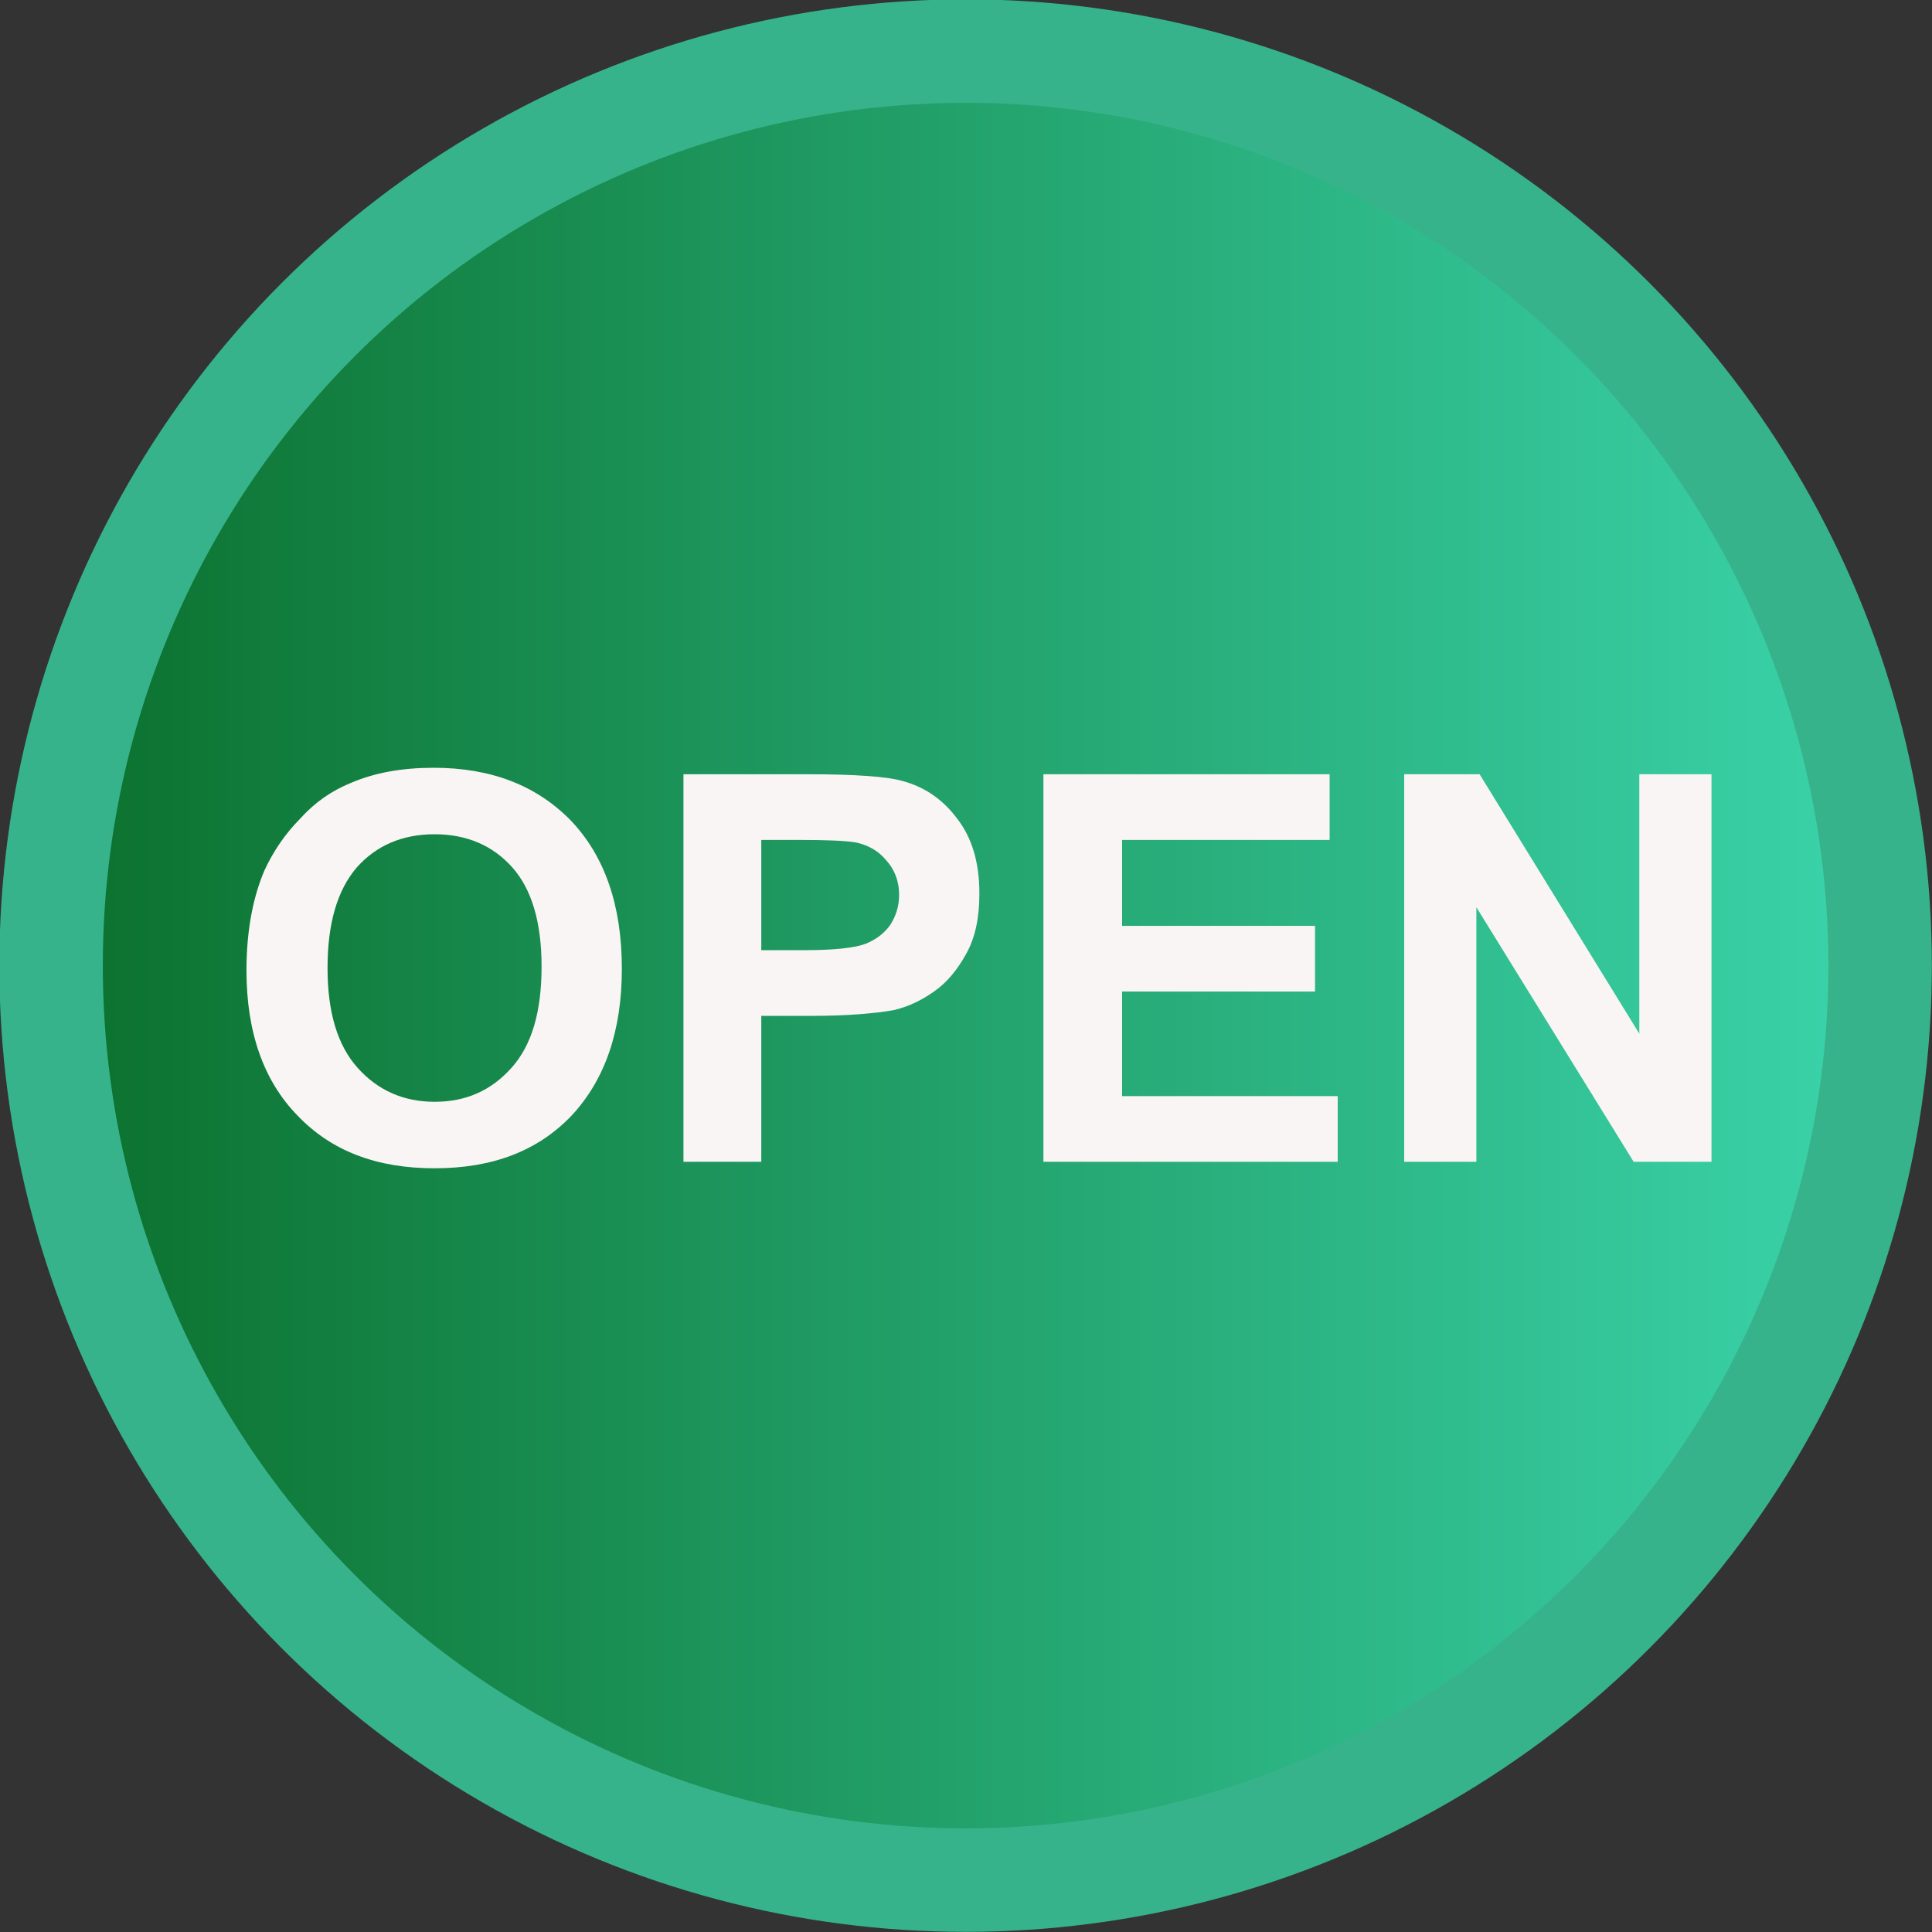 <?xml version="1.0" encoding="UTF-8"?>
<!DOCTYPE svg PUBLIC "-//W3C//DTD SVG 1.1//EN" "http://www.w3.org/Graphics/SVG/1.1/DTD/svg11.dtd">
<!-- Creator: CorelDRAW Home & Student X8 -->
<svg xmlns="http://www.w3.org/2000/svg" xml:space="preserve" width="56.01mm" height="56.01mm" version="1.1" style="shape-rendering:geometricPrecision; text-rendering:geometricPrecision; image-rendering:optimizeQuality; fill-rule:evenodd; clip-rule:evenodd"
viewBox="0 0 2383 2383"
 xmlns:xlink="http://www.w3.org/1999/xlink">
 <rect x="0" y="0" width="2383" height="2383" fill="#333333" stroke="none"/>
 <defs>
  <style type="text/css">
   <![CDATA[
    .str0 {stroke:#37B38C;stroke-width:127.627}
    .fil1 {fill:#FAF5F5;fill-rule:nonzero}
    .fil0 {fill:url(#id0)}
   ]]>
  </style>
  <linearGradient id="id0" gradientUnits="userSpaceOnUse" x1="63.814" y1="1191.41" x2="2319.01" y2="1191.41">
   <stop offset="0" style="stop-opacity:1; stop-color:#0B702D"/>
   <stop offset="1" style="stop-opacity:1; stop-color:#3BD4AB"/>
  </linearGradient>
 </defs>
 <g id="Layer_x0020_1">
  <circle class="fil0 str0" cx="1191" cy="1191" r="1128"/>
  <path class="fil1" d="M304 1197c0,-49 8,-90 22,-123 11,-24 26,-46 45,-65 18,-20 39,-34 61,-43 30,-13 64,-19 103,-19 71,0 127,22 169,65 42,44 63,105 63,183 0,77 -21,137 -62,181 -42,44 -98,65 -169,65 -71,0 -127,-21 -169,-65 -42,-43 -63,-103 -63,-179zm100 -3c0,54 12,95 37,123 25,28 57,42 95,42 39,0 70,-14 95,-42 25,-28 37,-69 37,-125 0,-54 -12,-95 -36,-122 -24,-27 -56,-41 -96,-41 -40,0 -72,14 -96,41 -24,28 -36,69 -36,124z"/>
  <path id="1" class="fil1" d="M843 1433l0 -478 154 0c59,0 97,3 115,8 27,7 50,22 68,46 19,24 28,55 28,93 0,30 -5,54 -16,74 -11,20 -24,36 -40,47 -17,12 -33,19 -50,23 -23,4 -57,7 -100,7l-63 0 0 180 -96 0zm96 -397l0 136 53 0c38,0 63,-3 76,-8 12,-5 22,-12 30,-23 7,-11 11,-23 11,-37 0,-18 -6,-32 -16,-43 -10,-12 -23,-19 -38,-22 -12,-2 -35,-3 -69,-3l-47 0z"/>
  <polygon id="2" class="fil1" points="1287,1433 1287,955 1640,955 1640,1036 1384,1036 1384,1142 1622,1142 1622,1223 1384,1223 1384,1352 1650,1352 1650,1433 "/>
  <polygon id="3" class="fil1" points="1732,1433 1732,955 1825,955 2022,1275 2022,955 2111,955 2111,1433 2015,1433 1821,1119 1821,1433 "/>
 </g>
</svg>

